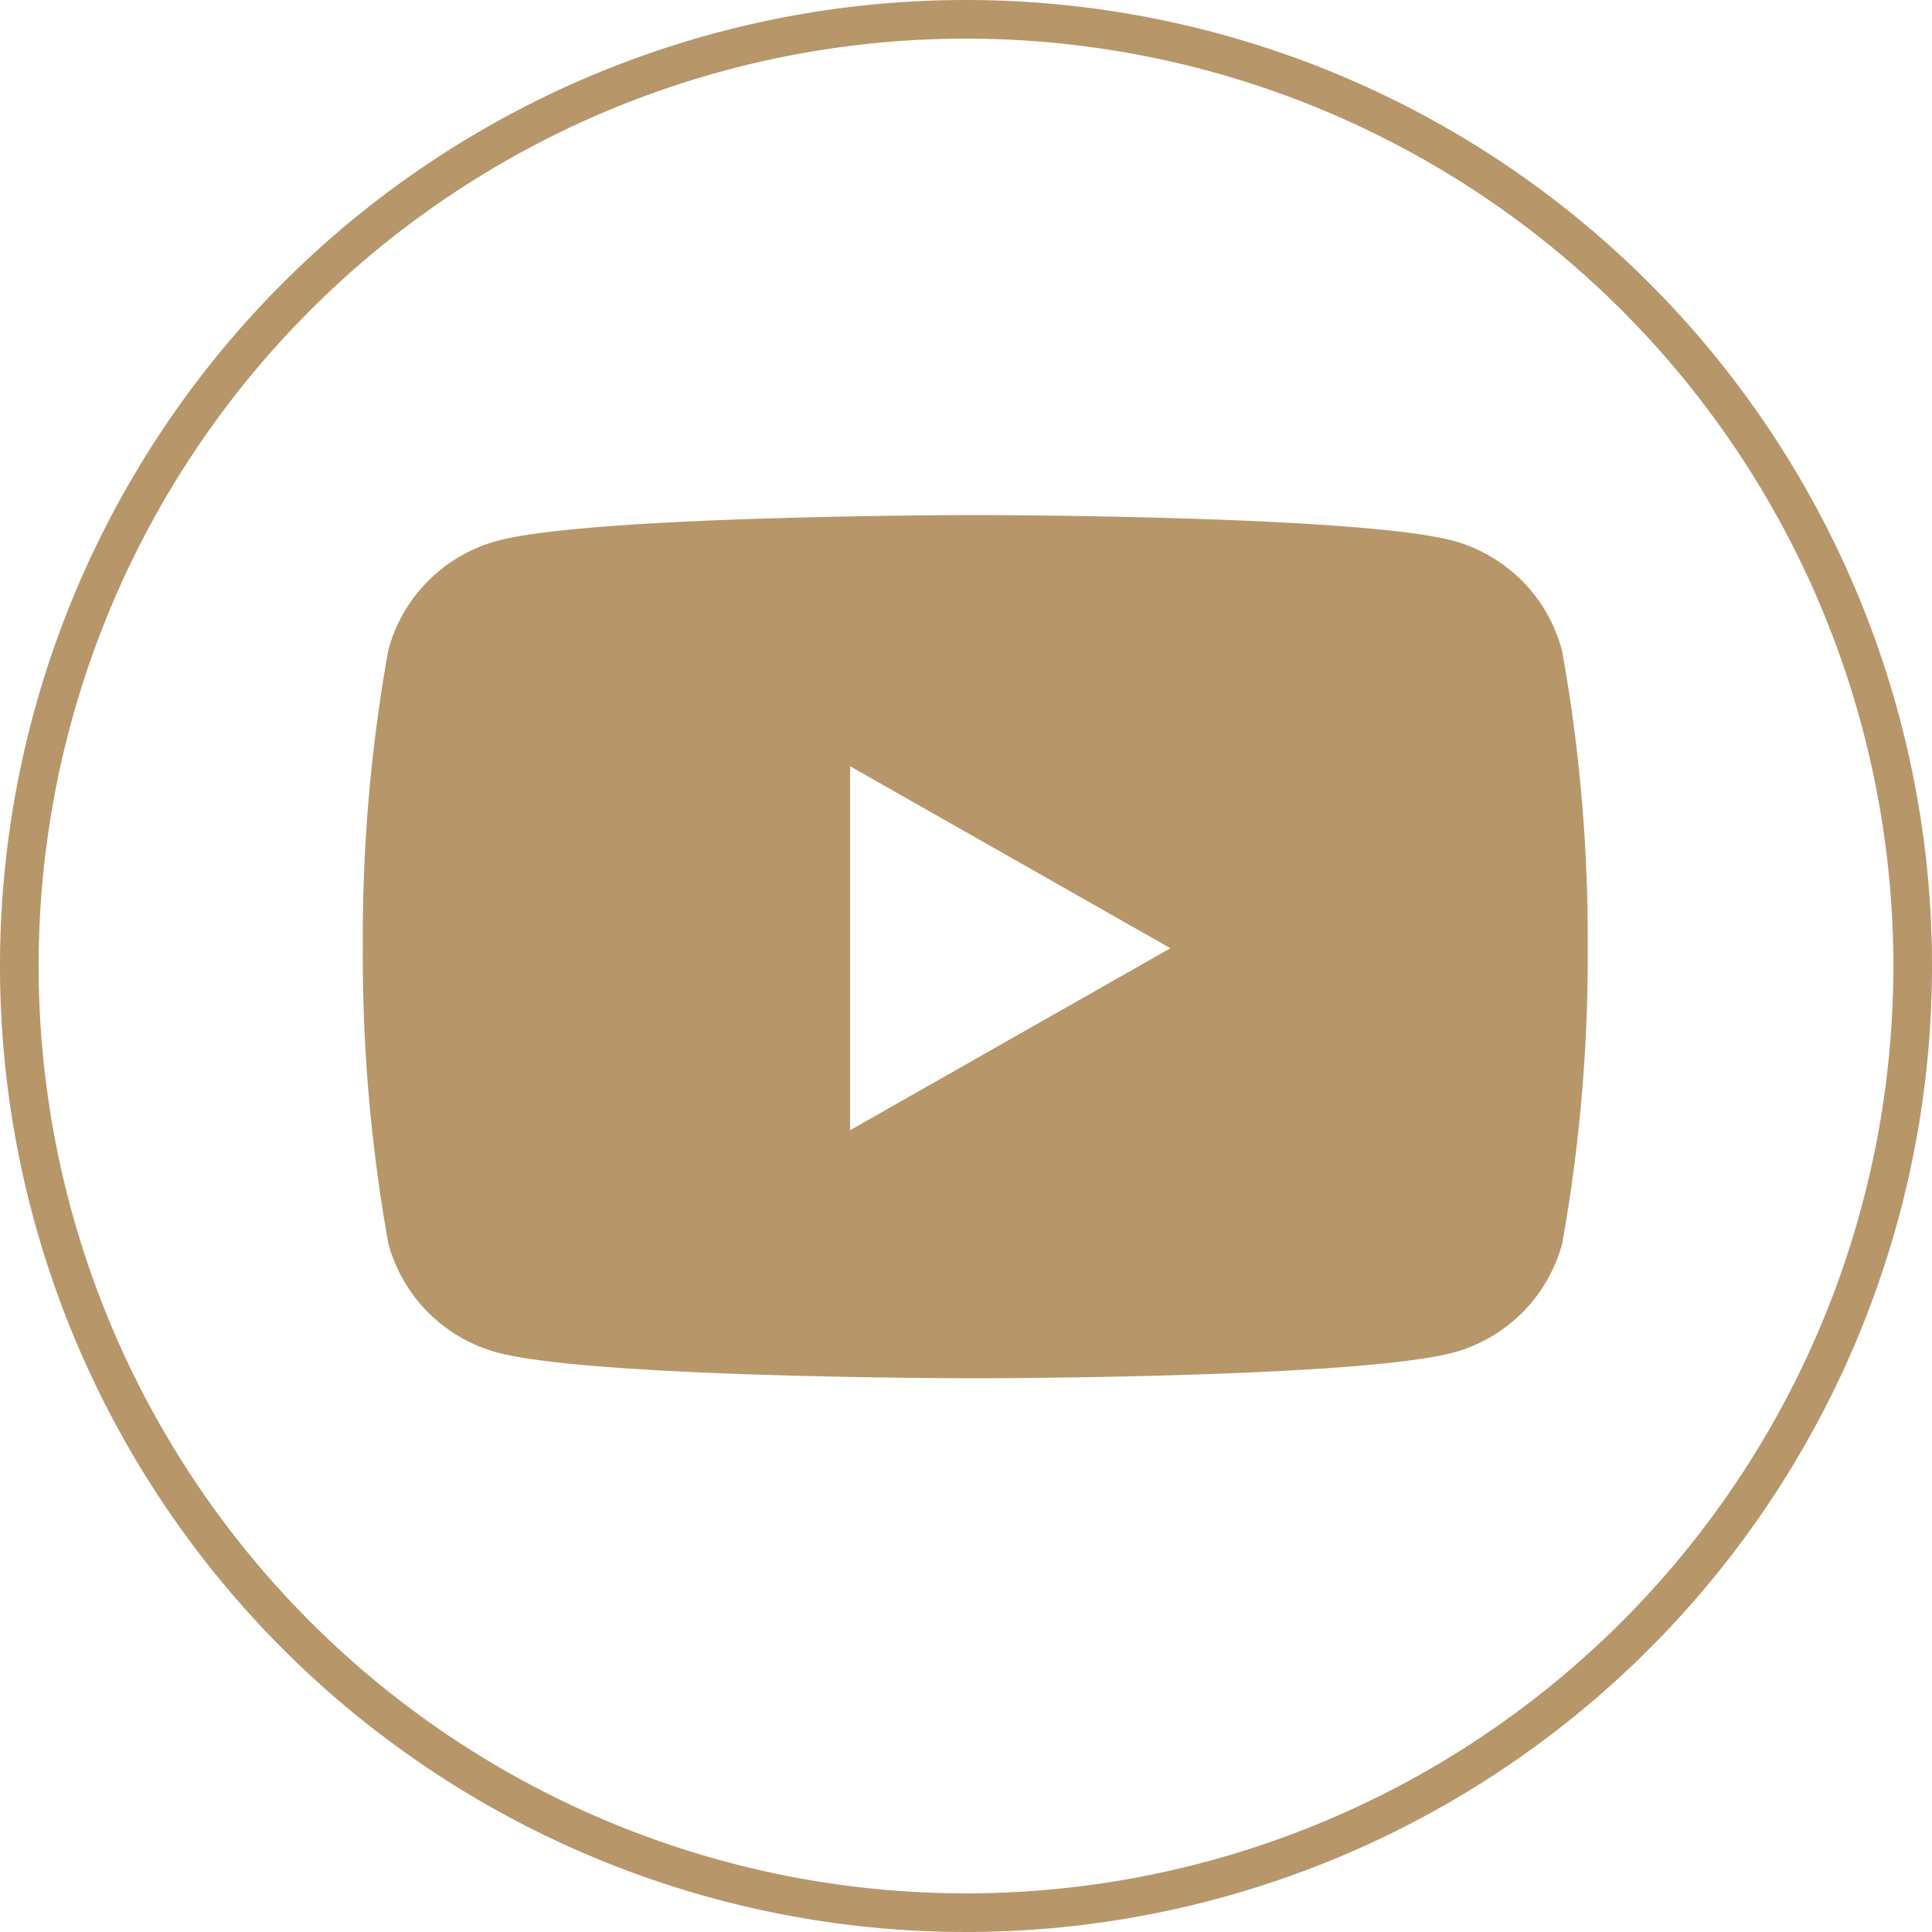 <svg xmlns="http://www.w3.org/2000/svg" viewBox="0 0 50 50"><defs><style>.cls-1{fill:#b7966a;}</style></defs><g id="Livello_1" data-name="Livello 1"><path class="cls-1" d="M25,1A24,24,0,1,1,1,25,24,24,0,0,1,25,1m0-1A25,25,0,1,0,50,25,25,25,0,0,0,25,0Z"/></g><g id="Livello_3" data-name="Livello 3"><path class="cls-1" d="M40.43,16.86A4,4,0,0,0,37.63,14c-2.47-.67-12.39-.67-12.39-.67s-9.91,0-12.38.67a4,4,0,0,0-2.81,2.82,42,42,0,0,0-.66,7.68,42,42,0,0,0,.66,7.68A4,4,0,0,0,12.86,35c2.47.67,12.38.67,12.38.67s9.92,0,12.39-.67a4,4,0,0,0,2.8-2.82,42,42,0,0,0,.66-7.68A42,42,0,0,0,40.43,16.86ZM22,29.25V19.83l8.29,4.71Z"/></g></svg>